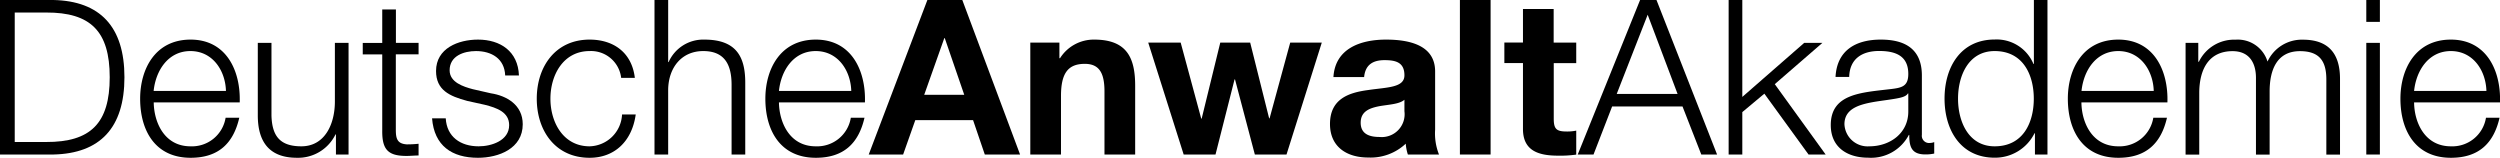 <svg xmlns="http://www.w3.org/2000/svg" xmlns:xlink="http://www.w3.org/1999/xlink" width="283.46" height="17.89" viewBox="0 0 283.46 17.89"><defs><clipPath id="a"><rect width="283.46" height="17.89" transform="translate(541.54 375.39)"/></clipPath></defs><g transform="translate(-541.54 -375.39)"><g clip-path="url(#a)"><path d="M543.21,391.49h3.56c5.03.02,7.21-2.11,7.21-7.34s-2.18-7.36-7.21-7.34h-3.56Zm-1.67-16.1h6.06c5.28.12,8.05,3.02,8.05,8.76s-2.77,8.64-8.05,8.76h-6.06Z"/></g><g clip-path="url(#a)"><path d="M567.16,385.7c-.07-2.33-1.52-4.52-4.03-4.52-2.53,0-3.93,2.21-4.17,4.52Zm-8.19,1.3c.03,2.26,1.2,4.98,4.17,4.98a3.863,3.863,0,0,0,3.98-3.24h1.55c-.66,2.87-2.33,4.54-5.52,4.54-4.02,0-5.72-3.09-5.72-6.7,0-3.34,1.69-6.7,5.72-6.7,4.07,0,5.69,3.56,5.57,7.12Z"/></g><g clip-path="url(#a)"><path d="M581.05,392.91h-1.42v-2.28h-.05a4.718,4.718,0,0,1-4.37,2.65c-3.19,0-4.44-1.87-4.44-4.81v-8.22h1.55v8.25c.07,2.28.93,3.48,3.39,3.48,2.65,0,3.8-2.5,3.8-5.08v-6.65h1.55v12.66Z"/></g><g clip-path="url(#a)"><path d="M586.43,380.25H589v1.3h-2.58v8.54c0,1.01.15,1.6,1.25,1.67a11.972,11.972,0,0,0,1.33-.07v1.33c-.47,0-.91.05-1.37.05-2.06,0-2.77-.69-2.75-2.85v-8.66h-2.21v-1.3h2.21v-3.8h1.55Z"/></g><g clip-path="url(#a)"><path d="M598.82,383.95c-.07-1.91-1.55-2.77-3.31-2.77-1.37,0-2.99.54-2.99,2.18,0,1.37,1.57,1.86,2.62,2.14l2.06.47c1.77.27,3.61,1.3,3.61,3.51,0,2.75-2.72,3.8-5.08,3.8-2.95,0-4.96-1.37-5.2-4.47h1.55c.12,2.09,1.67,3.17,3.73,3.17,1.45,0,3.46-.64,3.46-2.4,0-1.47-1.38-1.96-2.77-2.31l-1.99-.44c-2.01-.54-3.53-1.23-3.53-3.39,0-2.58,2.53-3.56,4.76-3.56,2.53,0,4.54,1.33,4.64,4.07h-1.56Z"/></g><g clip-path="url(#a)"><path d="M611.97,384.22a3.44,3.44,0,0,0-3.58-3.04c-2.97,0-4.44,2.7-4.44,5.4s1.47,5.4,4.44,5.4a3.78,3.78,0,0,0,3.68-3.61h1.55c-.42,3.04-2.4,4.91-5.23,4.91-3.88,0-5.99-3.07-5.99-6.7s2.11-6.7,5.99-6.7c2.7,0,4.79,1.45,5.13,4.34h-1.55Z"/></g><g clip-path="url(#a)"><path d="M615.75,375.39h1.55v7.04h.05a4.292,4.292,0,0,1,4.05-2.55c3.56,0,4.64,1.87,4.64,4.88v8.15h-1.55v-7.9c0-2.18-.71-3.83-3.21-3.83-2.45,0-3.93,1.86-3.98,4.34v7.39h-1.55Z"/></g><g clip-path="url(#a)"><path d="M638.06,385.7c-.07-2.33-1.52-4.52-4.03-4.52-2.53,0-3.93,2.21-4.17,4.52Zm-8.2,1.3c.03,2.26,1.2,4.98,4.17,4.98a3.863,3.863,0,0,0,3.98-3.24h1.55c-.66,2.87-2.33,4.54-5.52,4.54-4.02,0-5.72-3.09-5.72-6.7,0-3.34,1.69-6.7,5.72-6.7,4.07,0,5.69,3.56,5.57,7.12Z"/></g><path d="M648.61,379.71h.05l2.21,6.43h-4.54Zm-1.92-4.32-6.65,17.52h3.9l1.38-3.9h6.55l1.33,3.9h4l-6.55-17.52Z"/><g clip-path="url(#a)"><path d="M658.35,380.22h3.31v1.77h.07a4.524,4.524,0,0,1,3.88-2.11c3.71,0,4.64,2.08,4.64,5.23v7.8h-3.48v-7.17c0-2.09-.61-3.11-2.23-3.11-1.89,0-2.7,1.05-2.7,3.63v6.65h-3.48V380.22Z"/></g><path d="M687.83,380.22l-2.34,8.59h-.05l-2.15-8.59H679.9l-2.11,8.62h-.05l-2.33-8.62h-3.68l4.02,12.69h3.61l2.16-8.52h.05l2.25,8.52h3.59l4-12.69Z"/><g clip-path="url(#a)"><path d="M700.78,386.7c-.59.52-1.82.54-2.9.74-1.08.22-2.06.59-2.06,1.86,0,1.3,1.01,1.62,2.14,1.62a2.59,2.59,0,0,0,2.82-2.92Zm-8.05-2.58c.2-3.26,3.12-4.24,5.96-4.24,2.53,0,5.57.57,5.57,3.61v6.6a6.473,6.473,0,0,0,.44,2.82h-3.53a5.059,5.059,0,0,1-.24-1.23,5.819,5.819,0,0,1-4.27,1.57c-2.4,0-4.32-1.2-4.32-3.8,0-2.87,2.16-3.56,4.32-3.85,2.14-.32,4.12-.25,4.12-1.67,0-1.5-1.03-1.72-2.26-1.72-1.33,0-2.18.54-2.31,1.92h-3.48Z"/></g><rect width="3.48" height="17.52" transform="translate(707.07 375.39)"/><g clip-path="url(#a)"><path d="M717.71,380.22h2.55v2.33h-2.55v6.28c0,1.18.29,1.47,1.47,1.47a4.937,4.937,0,0,0,1.08-.1v2.72a13.173,13.173,0,0,1-2.04.12c-2.14,0-4-.49-4-3.02v-7.48h-2.11v-2.33h2.11v-3.8h3.48v3.81Z"/></g><path d="M728.36,377.06l3.39,8.98h-6.9Zm-.86-1.67-7.07,17.52h1.79l2.11-5.45h7.98l2.13,5.45h1.79l-6.87-17.52Z"/><path d="M737.54,375.39v17.52h1.55V388.1l2.5-2.09,5.01,6.9h1.94l-5.77-7.98,5.4-4.68h-2.06l-7.02,6.13V375.39Z"/><g clip-path="url(#a)"><path d="M757.91,385.99h-.05c-.2.37-.88.49-1.3.57-2.62.47-5.89.44-5.89,2.92a2.629,2.629,0,0,0,2.82,2.5c2.36,0,4.44-1.5,4.42-3.98Zm-8.25-1.87c.15-2.97,2.23-4.24,5.13-4.24,2.23,0,4.66.69,4.66,4.07v6.72a.82.82,0,0,0,.91.93,1.419,1.419,0,0,0,.49-.1v1.3a4.43,4.43,0,0,1-1.01.1c-1.57,0-1.82-.88-1.82-2.21h-.05a4.831,4.831,0,0,1-4.61,2.58c-2.33,0-4.24-1.15-4.24-3.7,0-3.56,3.46-3.68,6.8-4.08,1.28-.15,1.99-.32,1.99-1.72,0-2.09-1.5-2.6-3.31-2.6-1.92,0-3.34.88-3.39,2.94h-1.55Z"/></g><g clip-path="url(#a)"><path d="M767.7,391.98c3.29,0,4.44-2.77,4.44-5.4s-1.16-5.4-4.44-5.4c-2.95,0-4.15,2.77-4.15,5.4s1.21,5.4,4.15,5.4m5.99.93h-1.42V390.5h-.05a4.992,4.992,0,0,1-4.51,2.77c-3.85,0-5.69-3.12-5.69-6.7s1.84-6.7,5.69-6.7a4.516,4.516,0,0,1,4.39,2.77h.05v-7.26h1.54Z"/></g><g clip-path="url(#a)"><path d="M785.74,385.7c-.07-2.33-1.52-4.52-4.02-4.52-2.53,0-3.93,2.21-4.17,4.52Zm-8.2,1.3c.02,2.26,1.2,4.98,4.17,4.98a3.863,3.863,0,0,0,3.98-3.24h1.55c-.66,2.87-2.33,4.54-5.52,4.54-4.03,0-5.72-3.09-5.72-6.7,0-3.34,1.69-6.7,5.72-6.7,4.07,0,5.69,3.56,5.57,7.12Z"/></g><g clip-path="url(#a)"><path d="M789.37,380.25h1.42v2.14h.07a4.428,4.428,0,0,1,4.15-2.5,3.519,3.519,0,0,1,3.63,2.48,4.281,4.281,0,0,1,4.02-2.48c2.77,0,4.2,1.45,4.2,4.44v8.59h-1.55V384.4c0-2.09-.79-3.21-2.99-3.21-2.67,0-3.44,2.21-3.44,4.56v7.17h-1.55v-8.59c.03-1.72-.69-3.14-2.65-3.14-2.67,0-3.75,2.01-3.78,4.66v7.07h-1.55V380.25Z"/></g><path d="M809.84,392.91h1.54V380.25h-1.54Zm0-15.04h1.54v-2.48h-1.54Z"/><g clip-path="url(#a)"><path d="M823.46,385.7c-.07-2.33-1.52-4.52-4.03-4.52-2.53,0-3.93,2.21-4.17,4.52Zm-8.2,1.3c.02,2.26,1.2,4.98,4.17,4.98a3.863,3.863,0,0,0,3.98-3.24h1.54c-.66,2.87-2.33,4.54-5.52,4.54-4.02,0-5.72-3.09-5.72-6.7,0-3.34,1.69-6.7,5.72-6.7,4.07,0,5.69,3.56,5.57,7.12Z"/></g></g></svg>